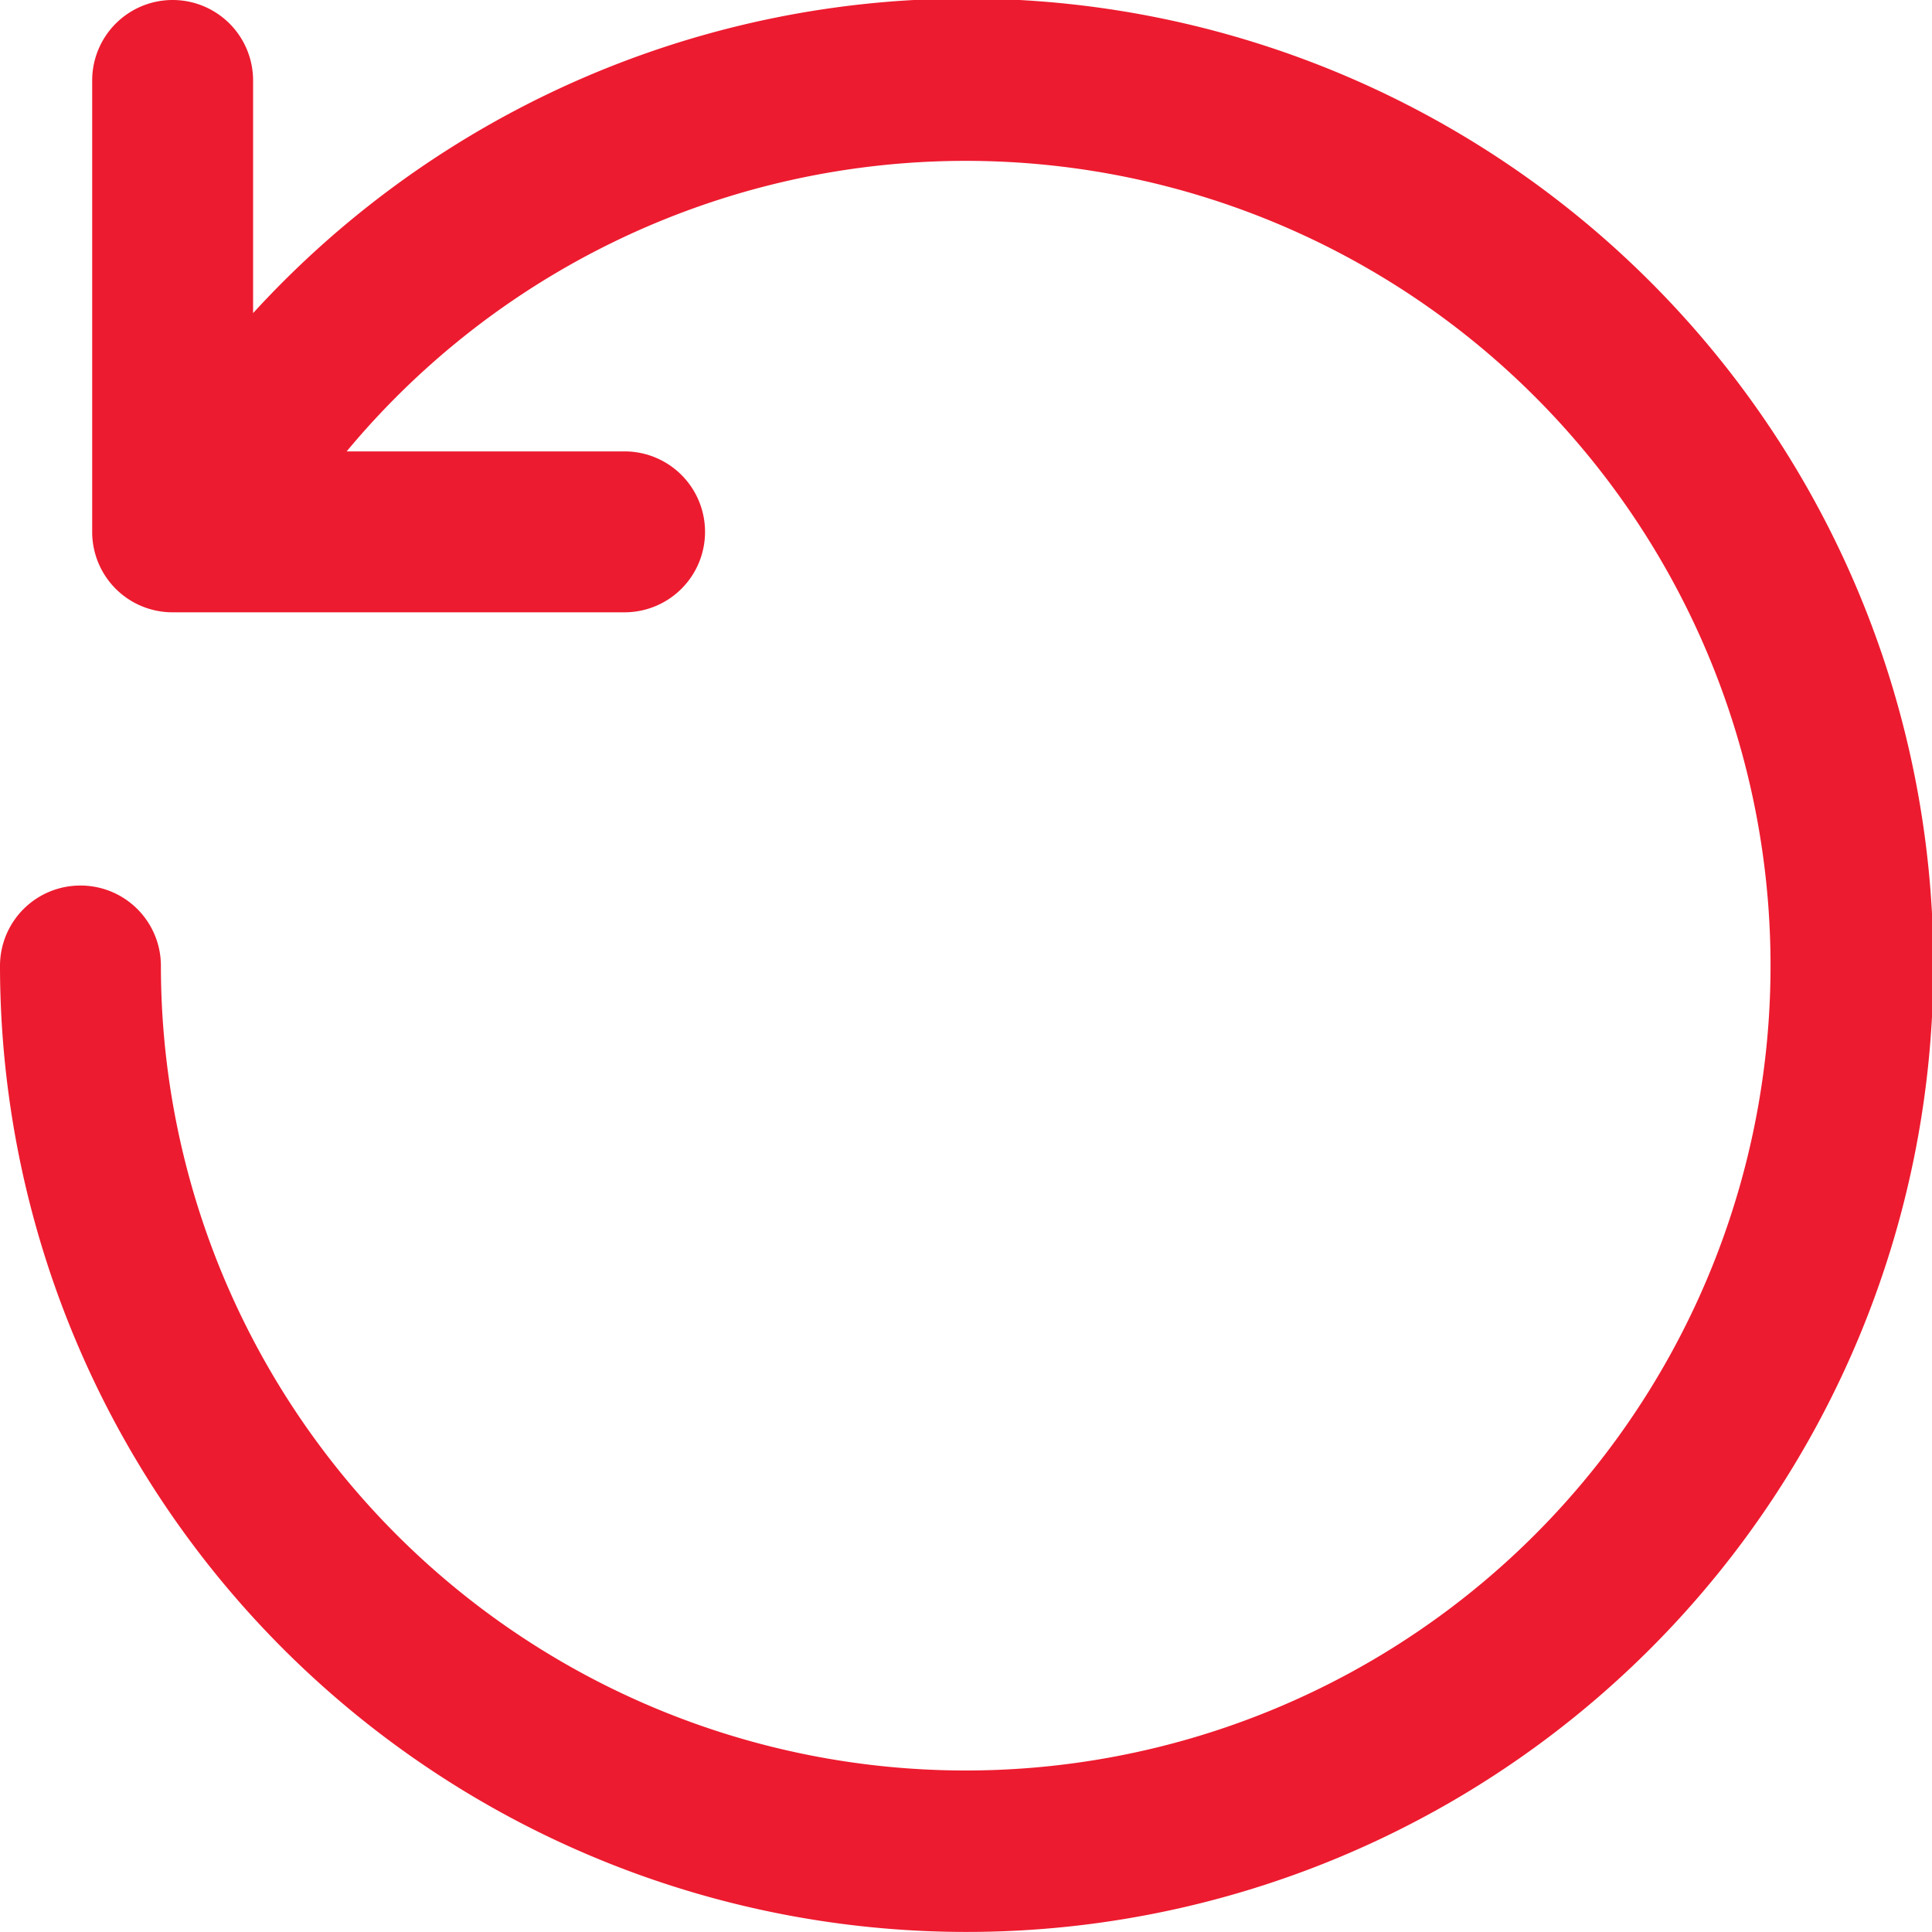 <svg xmlns="http://www.w3.org/2000/svg" width="14" height="14" viewBox="0 0 14 14"><path d="M11.583,17.417a.582.582,0,0,1,.583.583,5.832,5.832,0,1,0,1.346-3.729h2.014a.583.583,0,0,1,0,1.166H12.251a.582.582,0,0,1-.583-.583V11.583a.583.583,0,1,1,1.166,0v1.686A7.005,7.005,0,1,1,11,18,.582.582,0,0,1,11.583,17.417Z" transform="translate(-11 -11)" fill="#ed1b2f"/></svg>